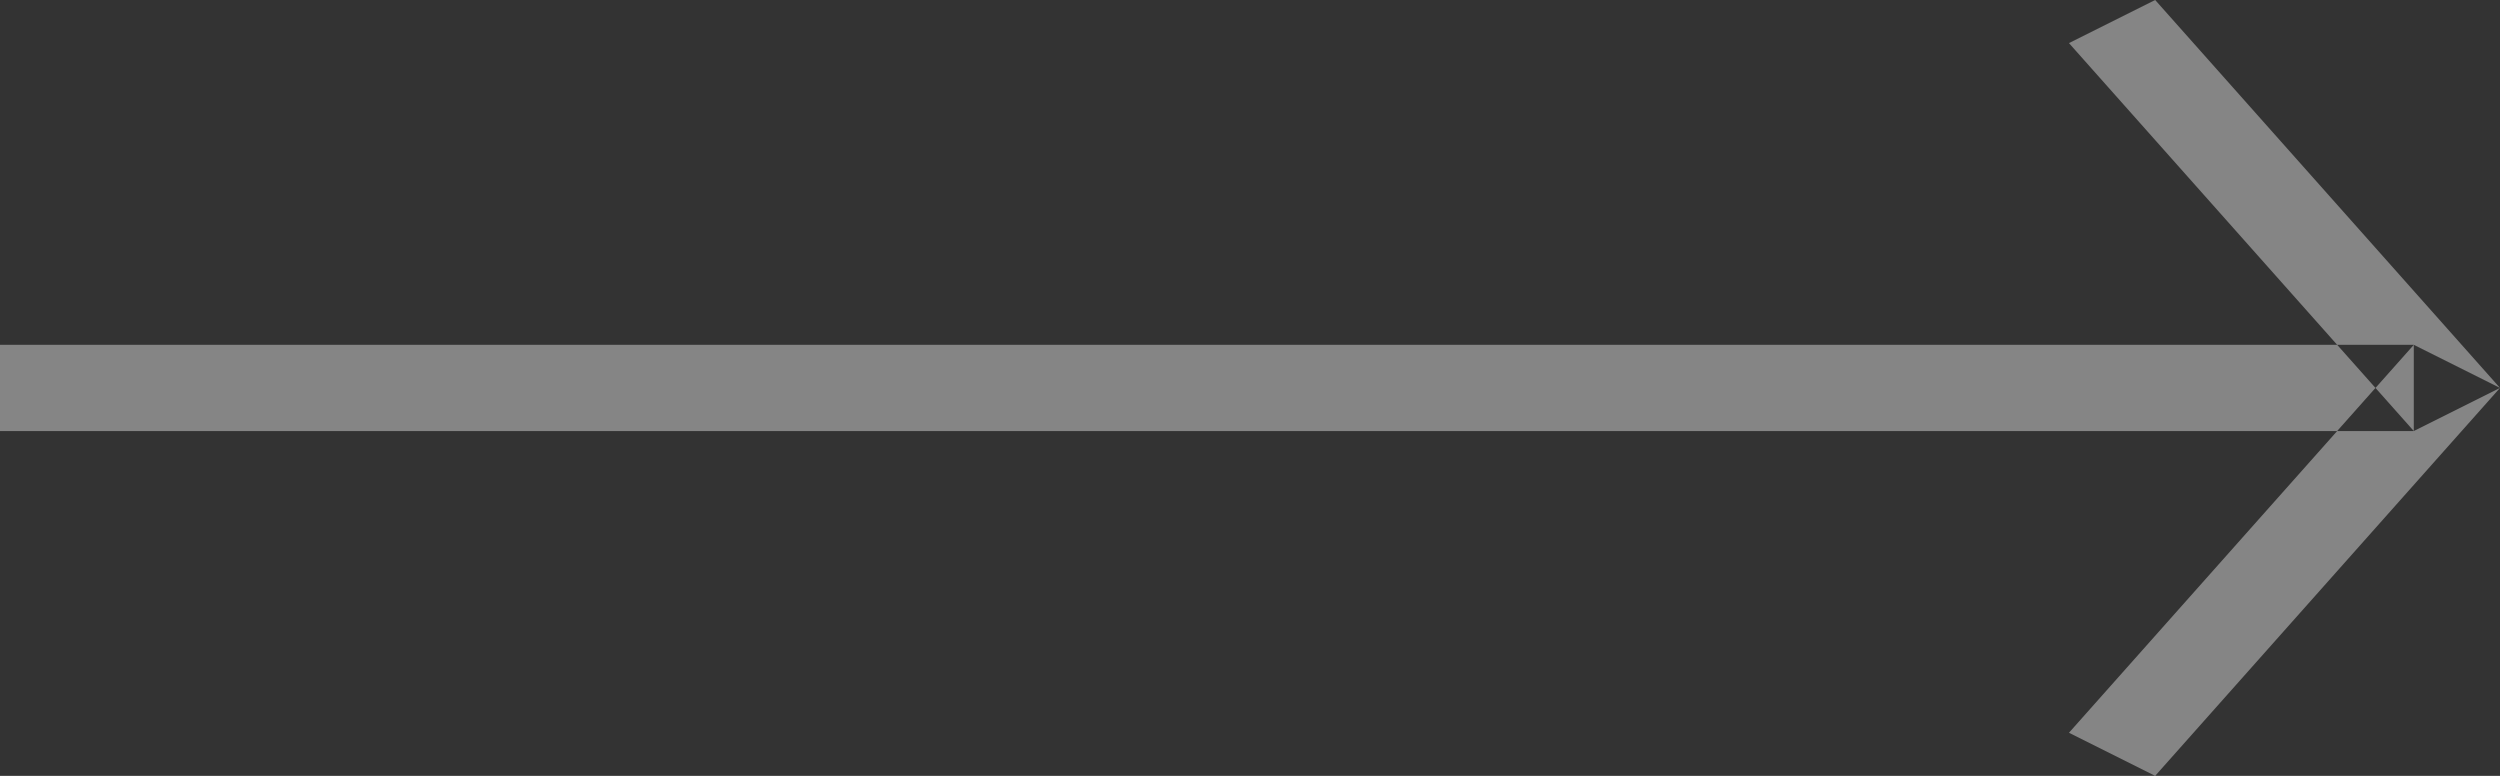 <svg xmlns="http://www.w3.org/2000/svg" width="58" height="18" viewBox="0 0 58 18">
  <rect x="0" y="0" width="58" height="18" fill="#333333" stroke="none"/>
  <defs>
    <style>
      .cls-1 {
        fill: #fff;
        fill-rule: evenodd;
        opacity: 0.4;
      }
    </style>
  </defs>
  <path id="Rectangle_590_copy_4" data-name="Rectangle 590 copy 4" class="cls-1" d="M50,0l8,9-2,1L48,1Zm0,18,8-9L56,8l-8,9ZM56,8v2H0V8H56Z"/>
</svg>
